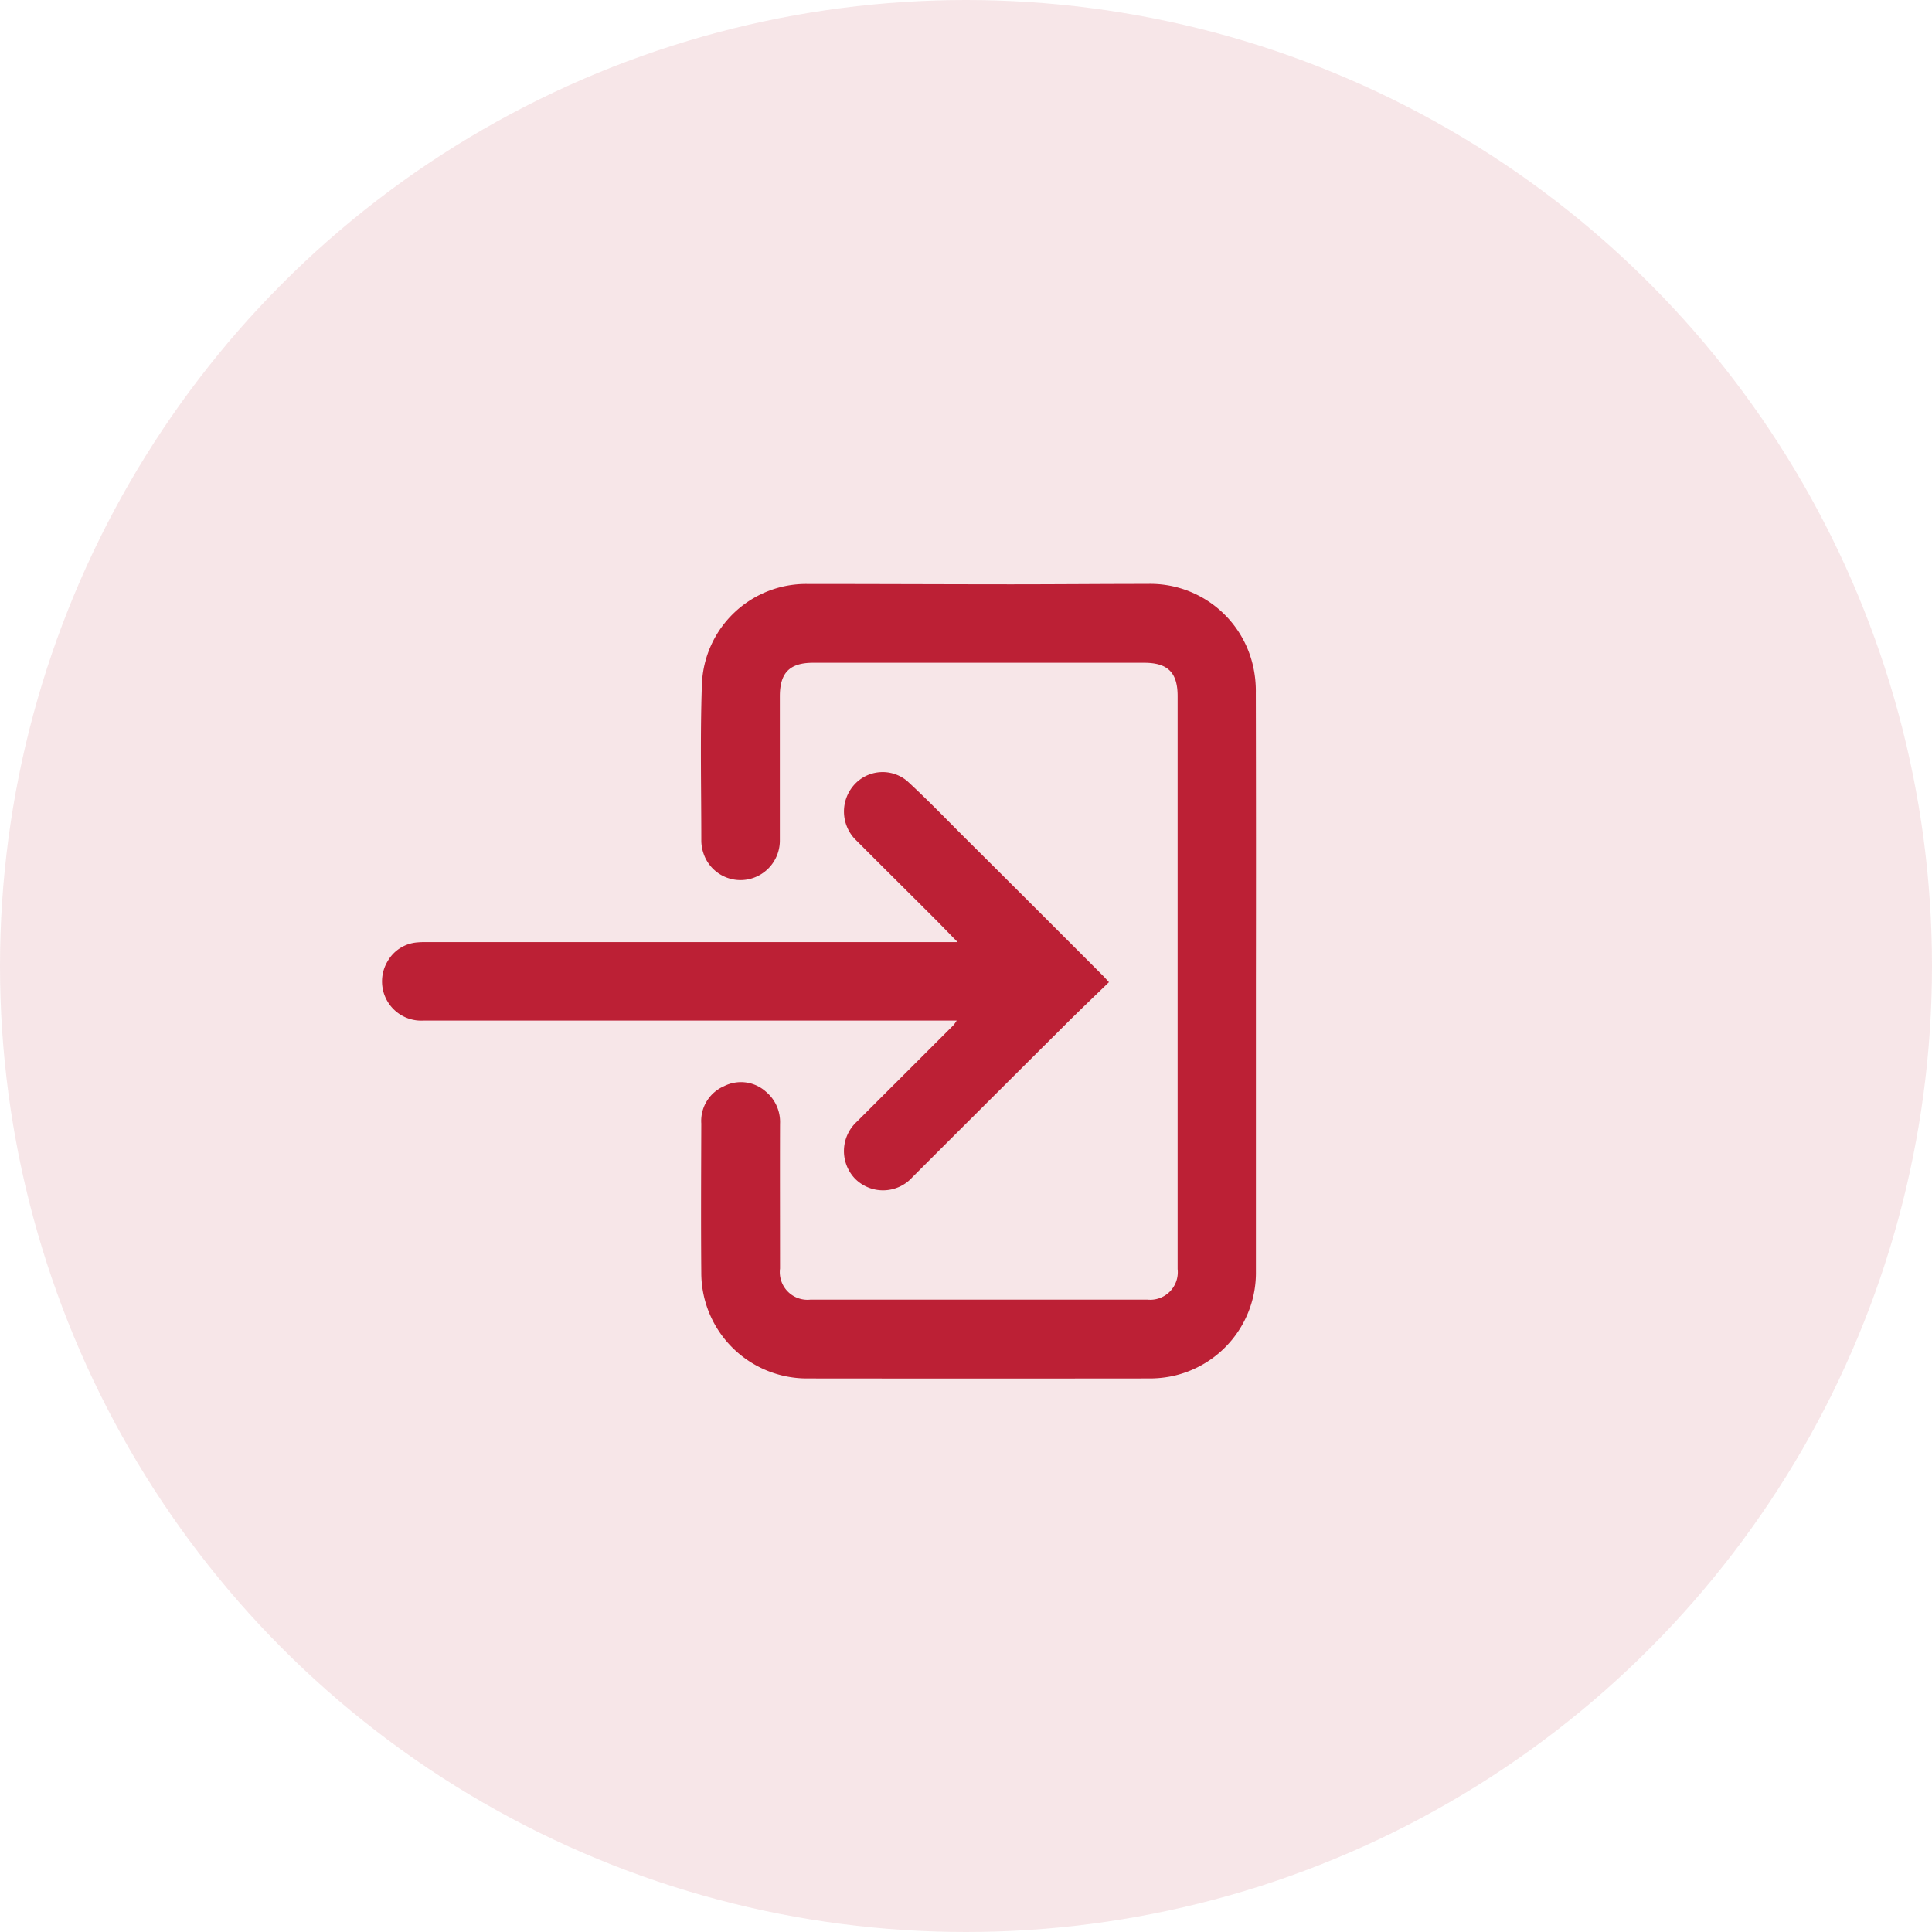 <svg xmlns="http://www.w3.org/2000/svg" width="86" height="86" viewBox="0 0 86 86">
  <g id="Group_3376" data-name="Group 3376" transform="translate(-638 -1358)">
    <circle id="Ellipse_34" data-name="Ellipse 34" cx="43" cy="43" r="43" transform="translate(638 1358)" fill="#bc2035" opacity="0.11"/>
    <g id="Group_3377" data-name="Group 3377" transform="translate(117.077 975.636)">
      <path id="Path_1081" data-name="Path 1081" d="M751.045,426.041q0,6.46,0,12.92a4.7,4.7,0,0,1-3.773,4.669,4.946,4.946,0,0,1-1.01.093q-7.572.008-15.144,0a4.705,4.705,0,0,1-4.761-4.714c-.019-2.21-.007-4.42,0-6.631a1.688,1.688,0,0,1,1.013-1.665,1.663,1.663,0,0,1,1.866.247,1.753,1.753,0,0,1,.626,1.43c-.007,2.147,0,4.295,0,6.442a1.233,1.233,0,0,0,1.358,1.383q7.5,0,14.991,0a1.228,1.228,0,0,0,1.349-1.359q0-12.753,0-25.505c0-1.049-.435-1.484-1.489-1.485H731.335c-1.043,0-1.481.444-1.481,1.492q0,3.2,0,6.4a1.76,1.76,0,0,1-1.42,1.75,1.734,1.734,0,0,1-1.985-1.176,1.766,1.766,0,0,1-.091-.551c0-2.323-.055-4.648.027-6.969a4.641,4.641,0,0,1,4.692-4.454c3.026,0,6.052.015,9.078.016,2.021,0,4.041-.019,6.062-.019a4.69,4.69,0,0,1,4.68,3.567,5.077,5.077,0,0,1,.144,1.3Q751.054,419.636,751.045,426.041Z" transform="translate(-174.217 0)" fill="#bc2035" fill-rule="evenodd"/>
      <path id="Path_1082" data-name="Path 1082" d="M570.286,528.7c-.684.665-1.354,1.3-2.01,1.958q-3.376,3.36-6.743,6.728a1.755,1.755,0,0,1-2.552.058,1.776,1.776,0,0,1,.077-2.528q2.157-2.153,4.312-4.307a1.765,1.765,0,0,0,.139-.2h-.42l-12.165,0q-5.573,0-11.146,0a1.746,1.746,0,0,1-1.593-2.654,1.666,1.666,0,0,1,1.32-.826,3.8,3.8,0,0,1,.414-.013H563.55c-.413-.421-.762-.784-1.118-1.14-1.154-1.153-2.312-2.3-3.463-3.456a1.785,1.785,0,0,1-.035-2.393,1.7,1.7,0,0,1,2.373-.18c.923.849,1.793,1.755,2.682,2.641q3.013,3,6.021,6.014C570.08,528.47,570.146,528.546,570.286,528.7Z" transform="translate(0 -102.616)" fill="#bc2035" fill-rule="evenodd"/>
    </g>
  </g>
</svg>
